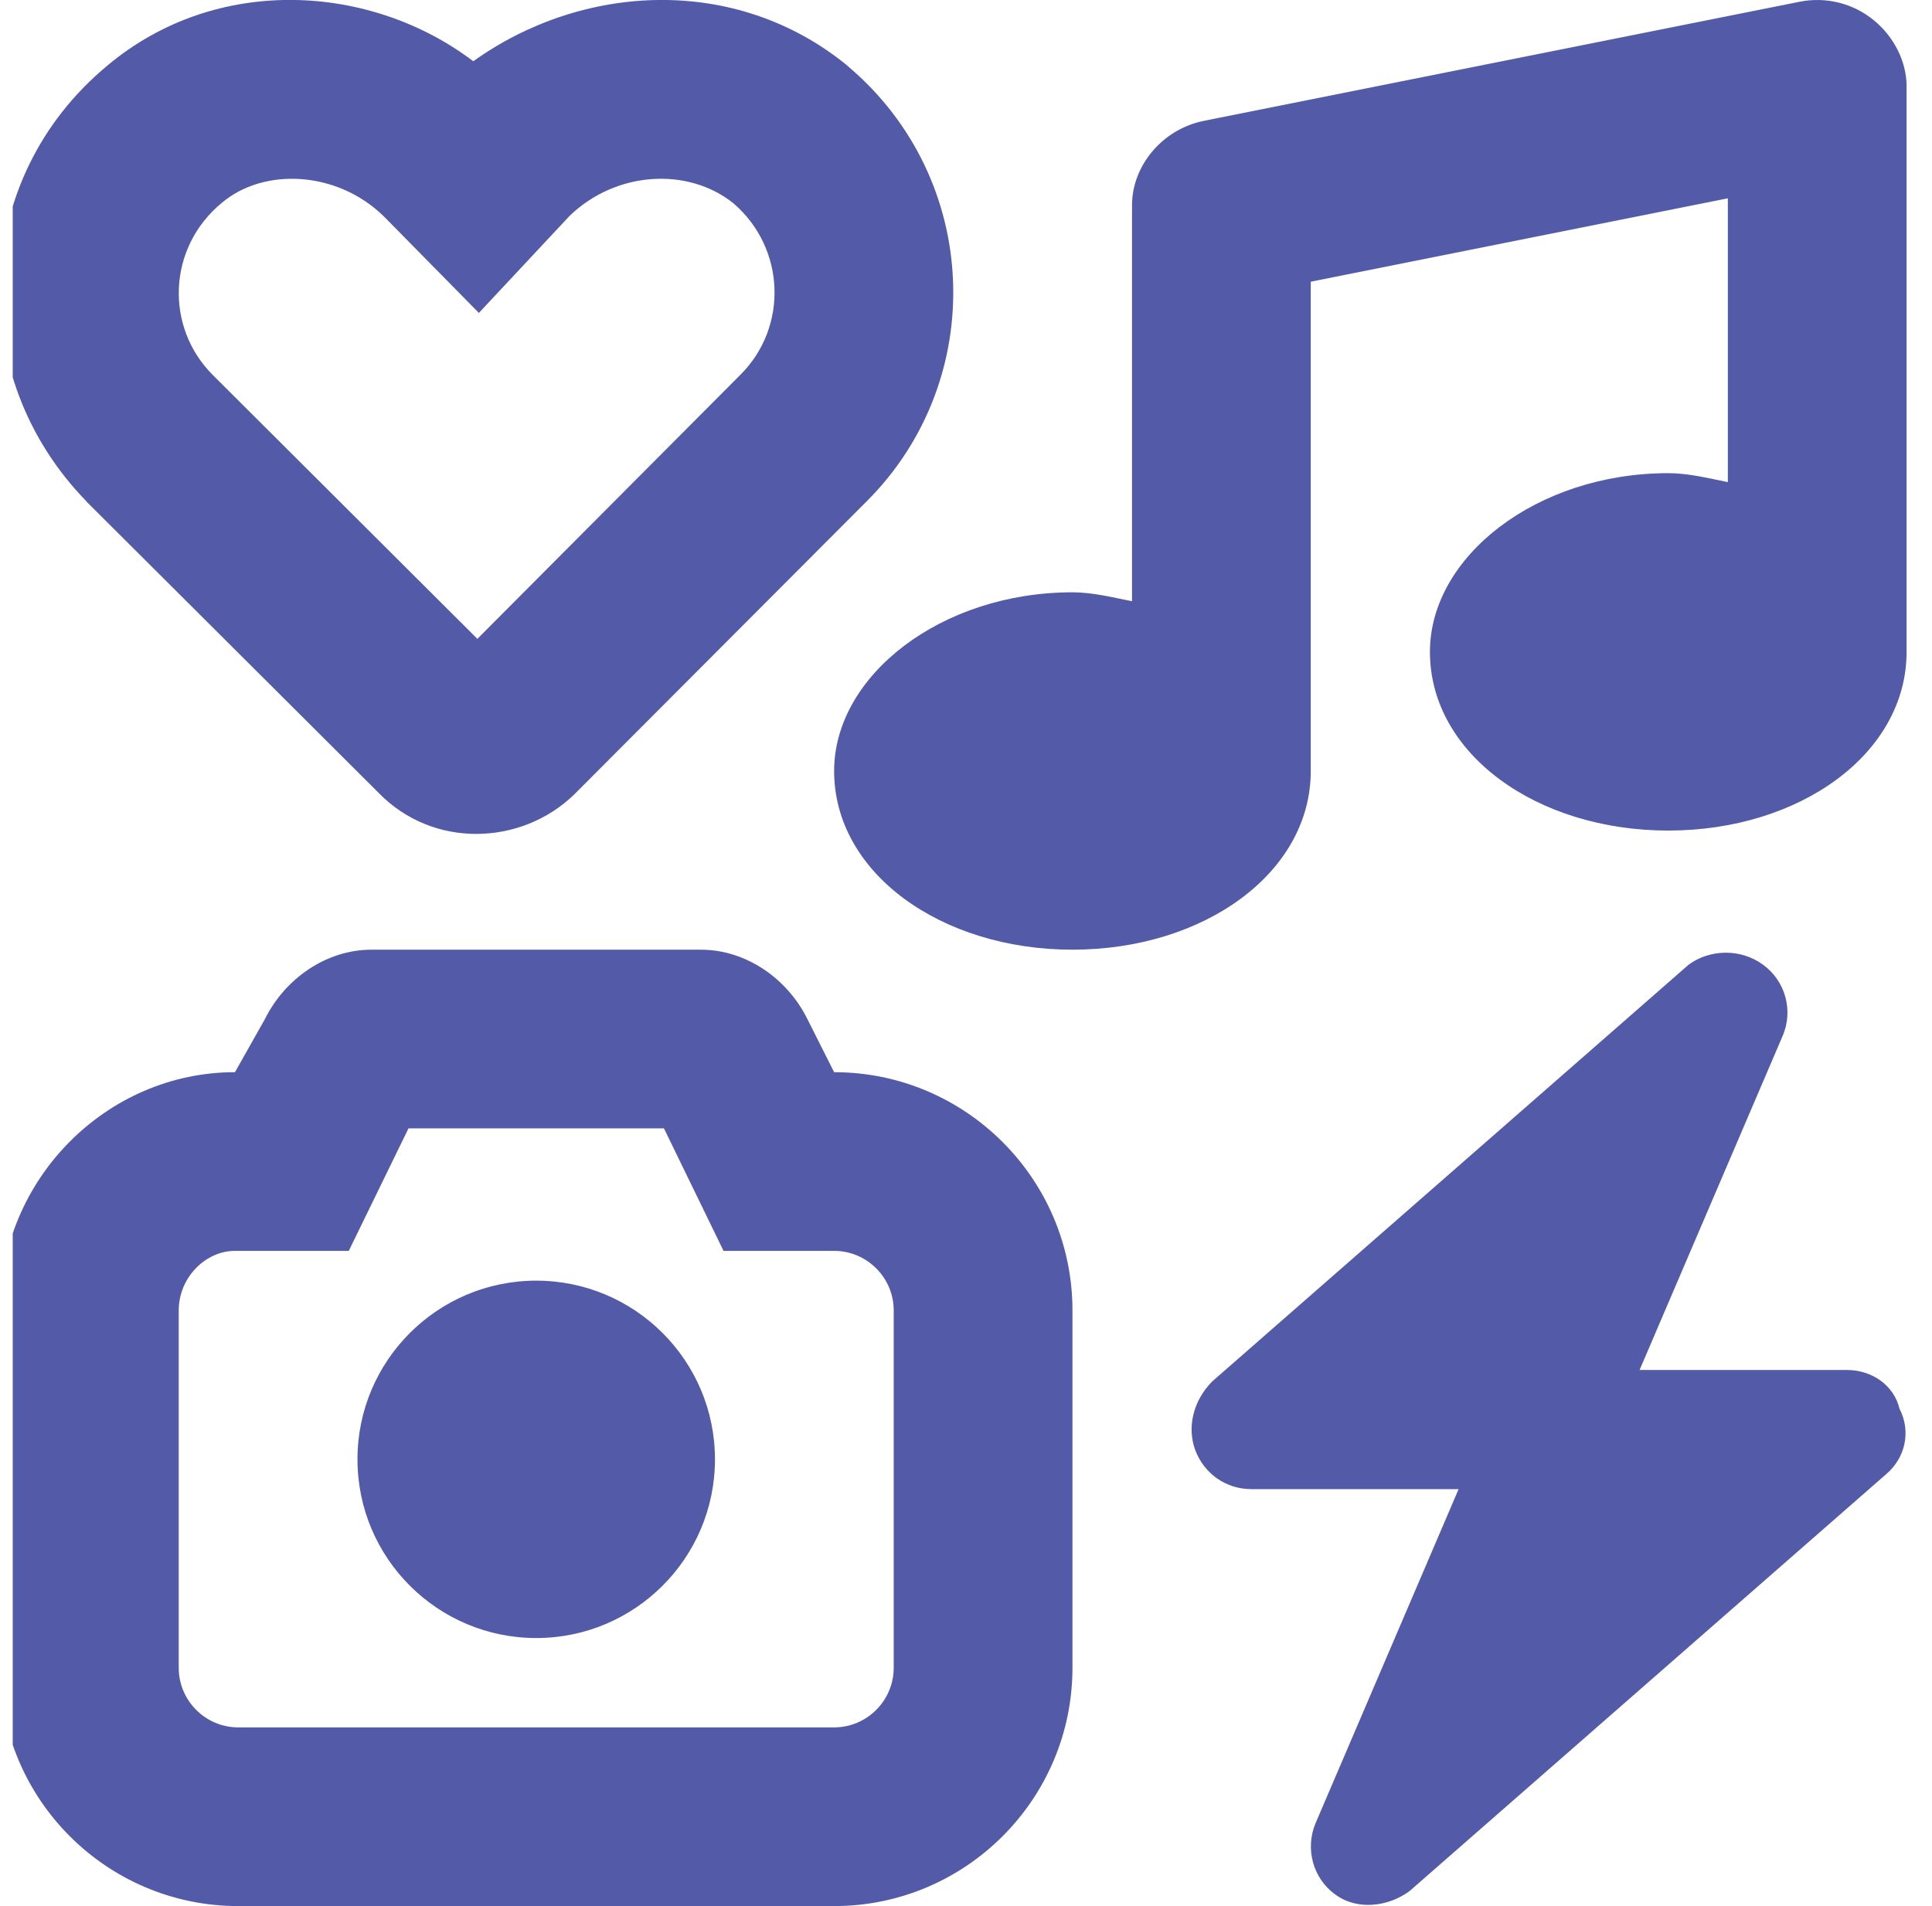 <?xml version="1.0" encoding="UTF-8"?>
<svg xmlns="http://www.w3.org/2000/svg" width="76" height="75" viewBox="0 0 76 75" fill="none">
  <g clip-path="url(#clip0_1327_3188)">
    <path d="M4.219 2.584C8.524 -1.031 14.599 -0.638 18.618 2.41C22.895 -0.653 28.916 -1.003 33.296 2.552L33.34 2.593C38.613 7.033 38.877 14.941 34.102 19.717L22.588 31.26C20.523 33.267 17.051 33.413 14.898 31.201L3.397 19.731L3.391 19.717C-1.383 14.81 -1.124 7.022 4.219 2.584ZM8.717 7.988C6.582 9.759 6.489 12.872 8.367 14.751L18.779 25.137L29.121 14.751C31.011 12.874 30.908 9.763 28.843 7.992C27.056 6.57 24.243 6.728 22.412 8.489L18.838 12.313L15.102 8.517C13.242 6.696 10.367 6.599 8.738 7.972L8.717 7.988ZM75 25.649C75 29.663 70.796 32.681 65.625 32.681C60.454 32.681 56.25 29.663 56.25 25.649C56.25 21.899 60.454 18.618 65.625 18.618C66.431 18.618 67.222 18.823 67.969 18.97V7.803L51.562 11.085V30.337C51.562 34.351 47.358 37.368 42.188 37.368C37.017 37.368 32.812 34.351 32.812 30.337C32.812 26.587 37.017 23.306 42.188 23.306C42.993 23.306 43.784 23.511 44.531 23.657V8.071C44.531 6.527 45.718 5.084 47.358 4.755L70.796 0.068C71.821 -0.138 72.905 0.129 73.711 0.797C74.531 1.464 75 2.462 75 3.384V25.649ZM28.125 57.422C28.125 61.304 24.976 64.453 21.094 64.453C17.212 64.453 14.062 61.304 14.062 57.422C14.062 53.54 17.212 50.391 21.094 50.391C24.976 50.391 28.125 53.54 28.125 57.422ZM42.188 51.562V65.625C42.188 70.796 37.983 75 32.812 75H9.375C4.197 75 0 70.796 0 65.625V51.562C0 46.392 4.197 42.188 9.243 42.188L10.424 40.093C11.218 38.496 12.841 37.368 14.616 37.368H27.568C29.341 37.368 30.967 38.496 31.758 40.093L32.812 42.188C37.983 42.188 42.188 46.392 42.188 51.562ZM13.72 49.219H9.243C8.08 49.219 7.031 50.273 7.031 51.562V65.625C7.031 66.914 8.08 67.969 9.375 67.969H32.812C34.102 67.969 35.156 66.914 35.156 65.625V51.562C35.156 50.273 34.102 49.219 32.812 49.219H28.462L26.118 44.399H16.069L13.72 49.219ZM69.346 37.954C70.225 38.584 70.561 39.756 70.122 40.767L64.497 53.906H72.656C73.638 53.906 74.502 54.507 74.722 55.43C75.19 56.338 74.941 57.378 74.194 58.008L55.444 74.414C54.624 75.015 53.408 75.19 52.529 74.546C51.65 73.916 51.328 72.744 51.753 71.733L57.378 58.594H49.219C48.237 58.594 47.373 57.993 47.022 57.07C46.685 56.162 46.934 55.122 47.681 54.36L66.431 37.954C67.251 37.353 68.467 37.31 69.346 37.954Z" fill="#535BA9"></path>
  </g>
  <defs>
    <clipPath id="clip0_1327_3188">
      <rect width="75" height="75" fill="white" transform="translate(0.5)"></rect>
    </clipPath>
  </defs>
</svg>

